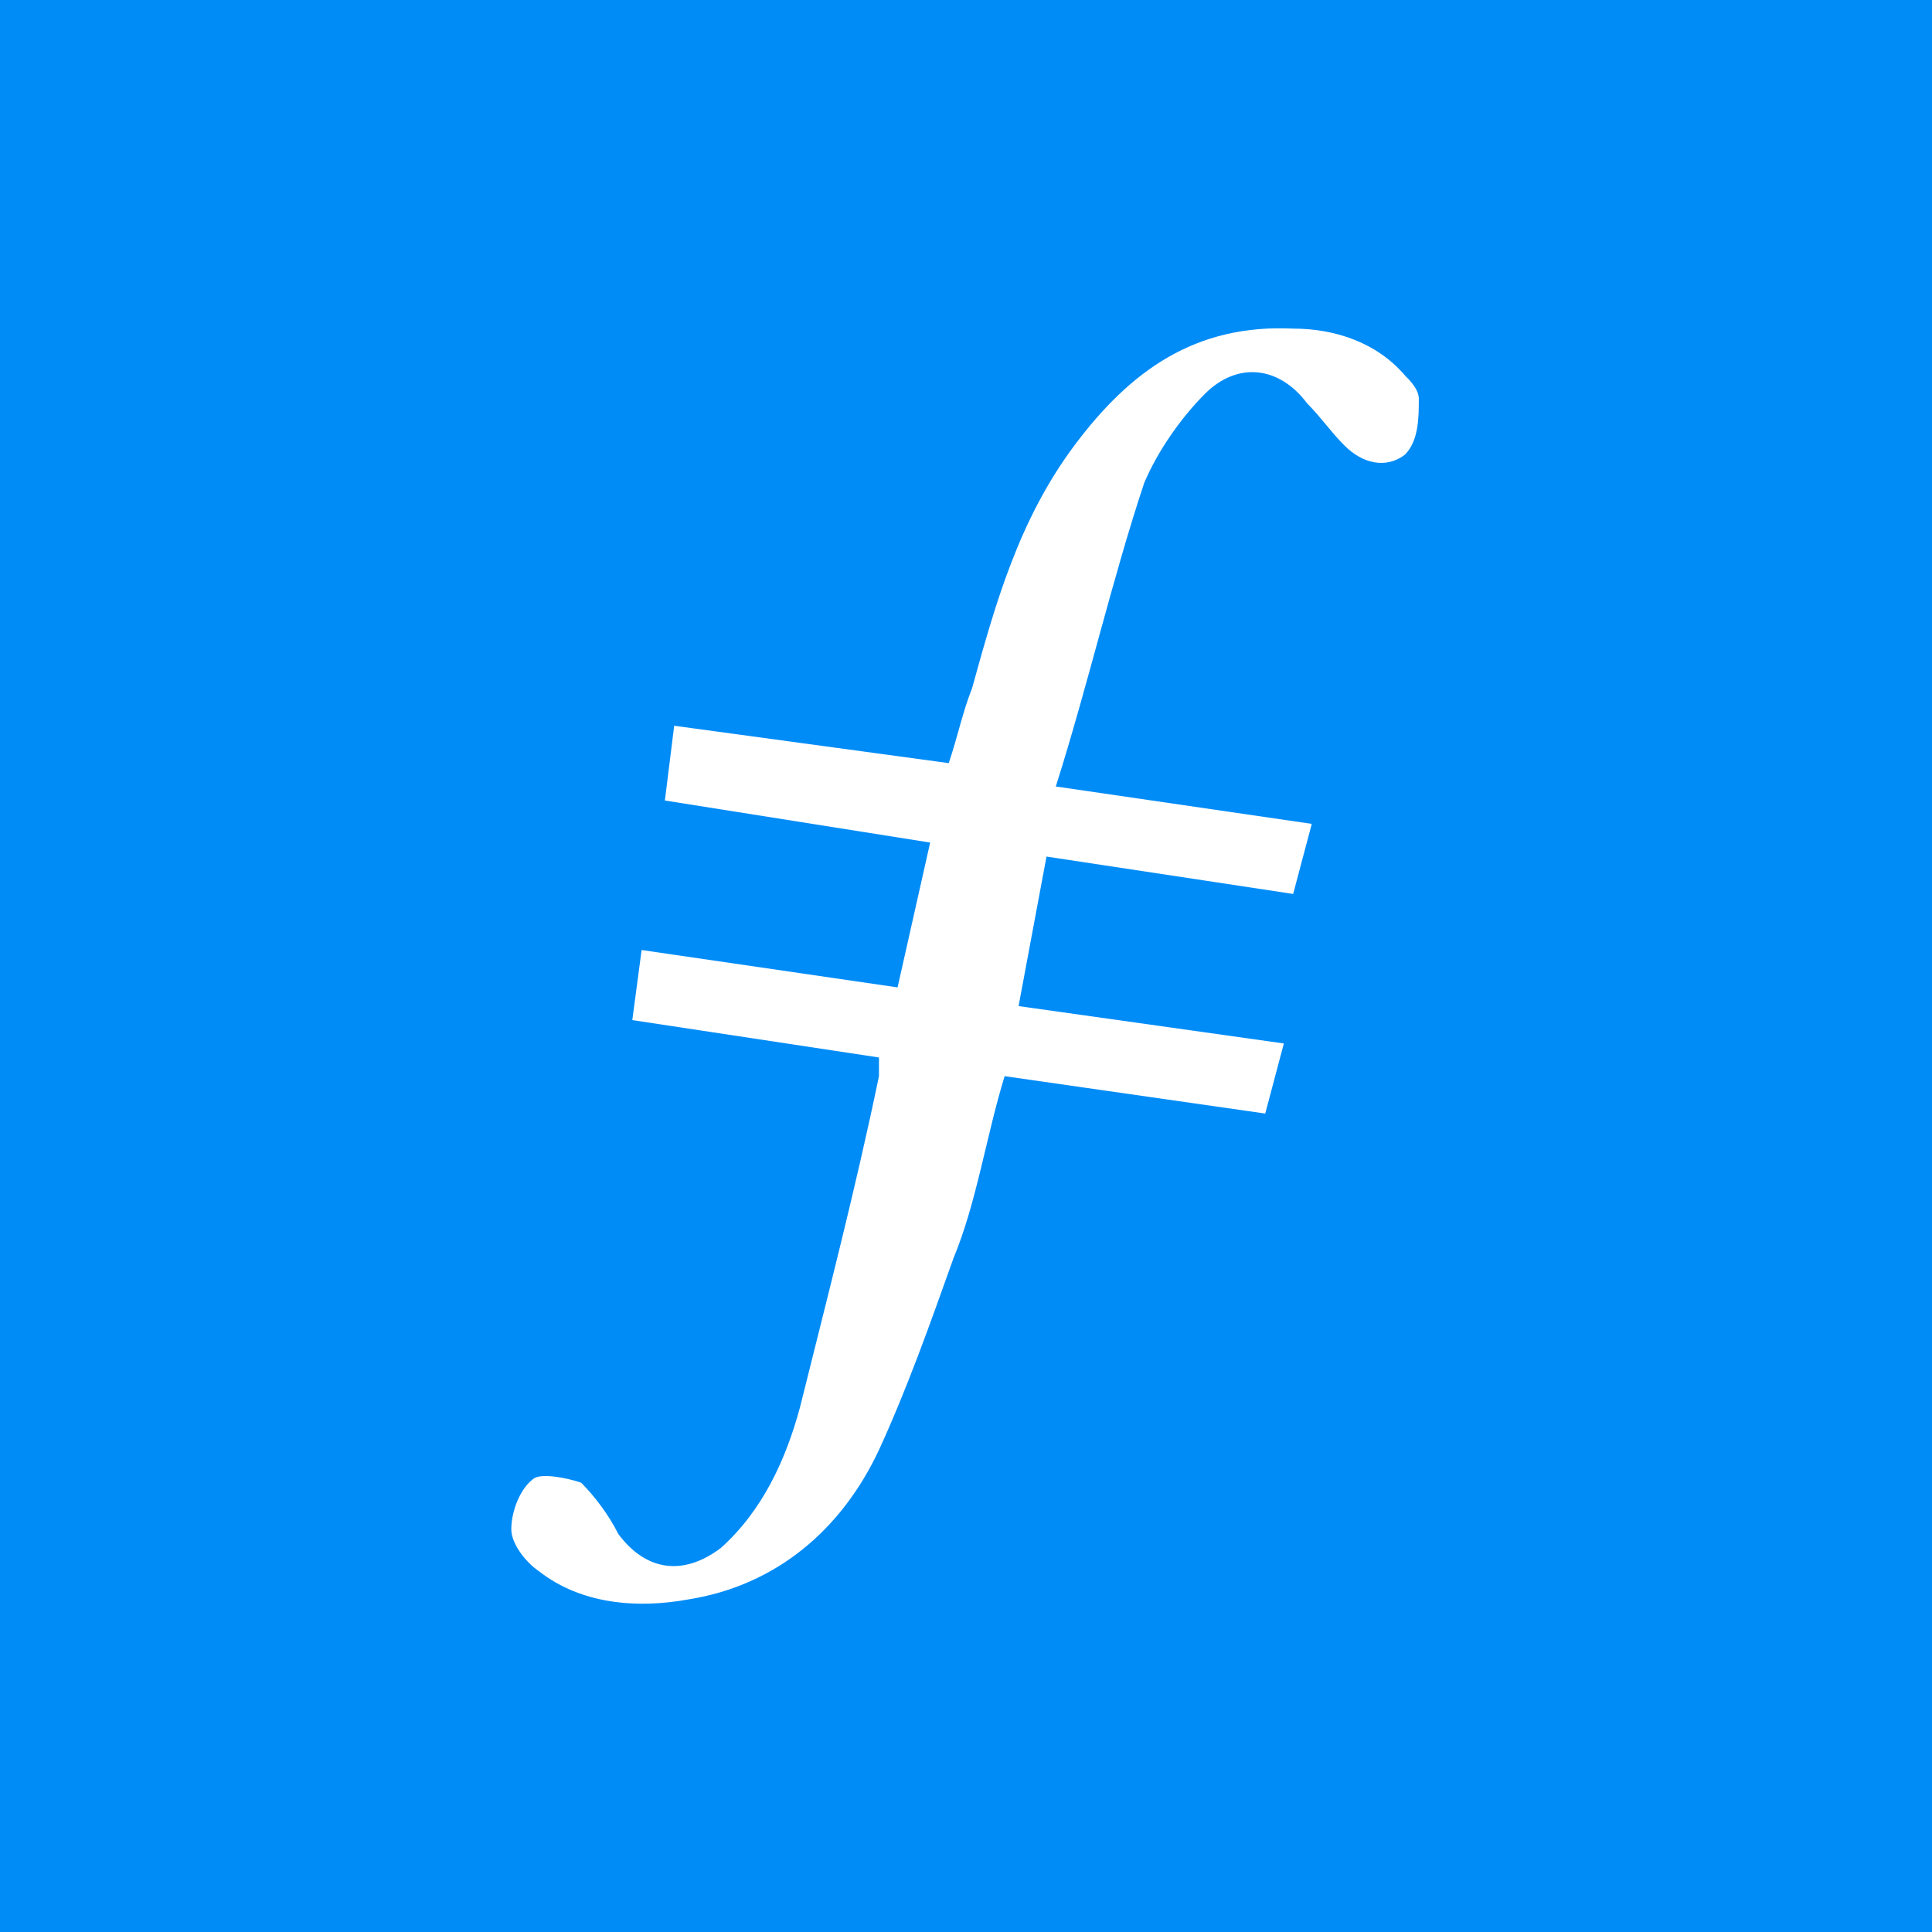 <svg width="1024" height="1024" viewBox="0 0 1024 1024" fill="none" xmlns="http://www.w3.org/2000/svg">
<rect x="0" y="0" width="1024" height="1024" fill="#333333" stroke="none"/>
<g clip-path="url(#clip0_17_646)">
<rect width="1024" height="1024" fill="#008CF7"/>
<path fill-rule="evenodd" clip-rule="evenodd" d="M554.667 454.001L539.867 533.246L680.467 553.057L670.6 590.203L532.467 570.392C522.6 602.585 517.667 637.254 505.333 666.971C493 701.64 480.667 736.309 465.867 768.502C446.133 810.601 411.6 840.317 364.733 847.747C337.6 852.699 308 850.223 285.8 832.888C278.4 827.936 271 818.03 271 810.601C271 800.695 275.933 788.313 283.333 783.361C288.267 780.884 300.6 783.361 308 785.837C315.4 793.266 322.8 803.172 327.733 813.077C342.533 832.888 362.267 835.365 382 820.506C404.2 800.695 416.533 773.455 423.933 746.215C438.733 686.782 453.533 629.825 465.867 570.392V560.486L335.133 540.675L340.067 503.529L475.733 523.34L493 446.572L352.4 424.285L357.333 384.663L502.867 404.474C507.8 389.615 510.267 377.234 515.2 364.852C527.533 320.277 539.867 275.702 569.467 236.08C599.067 196.457 633.6 171.694 685.4 174.17C707.6 174.17 729.8 181.599 744.6 198.934C747.067 201.41 752 206.363 752 211.316C752 221.221 752 233.603 744.6 241.032C734.733 248.462 722.4 245.985 712.533 236.08C705.133 228.65 700.2 221.221 692.8 213.792C678 193.981 655.8 191.505 638.533 208.839C626.2 221.221 613.867 238.556 606.467 255.891C589.2 307.895 576.867 362.375 559.6 416.856L695.267 436.667L685.4 473.813L554.667 454.001Z" fill="white"/>
</g>
<defs>
<clipPath id="clip0_17_646">
<rect width="1024" height="1024" fill="white"/>
</clipPath>
</defs>
</svg>
